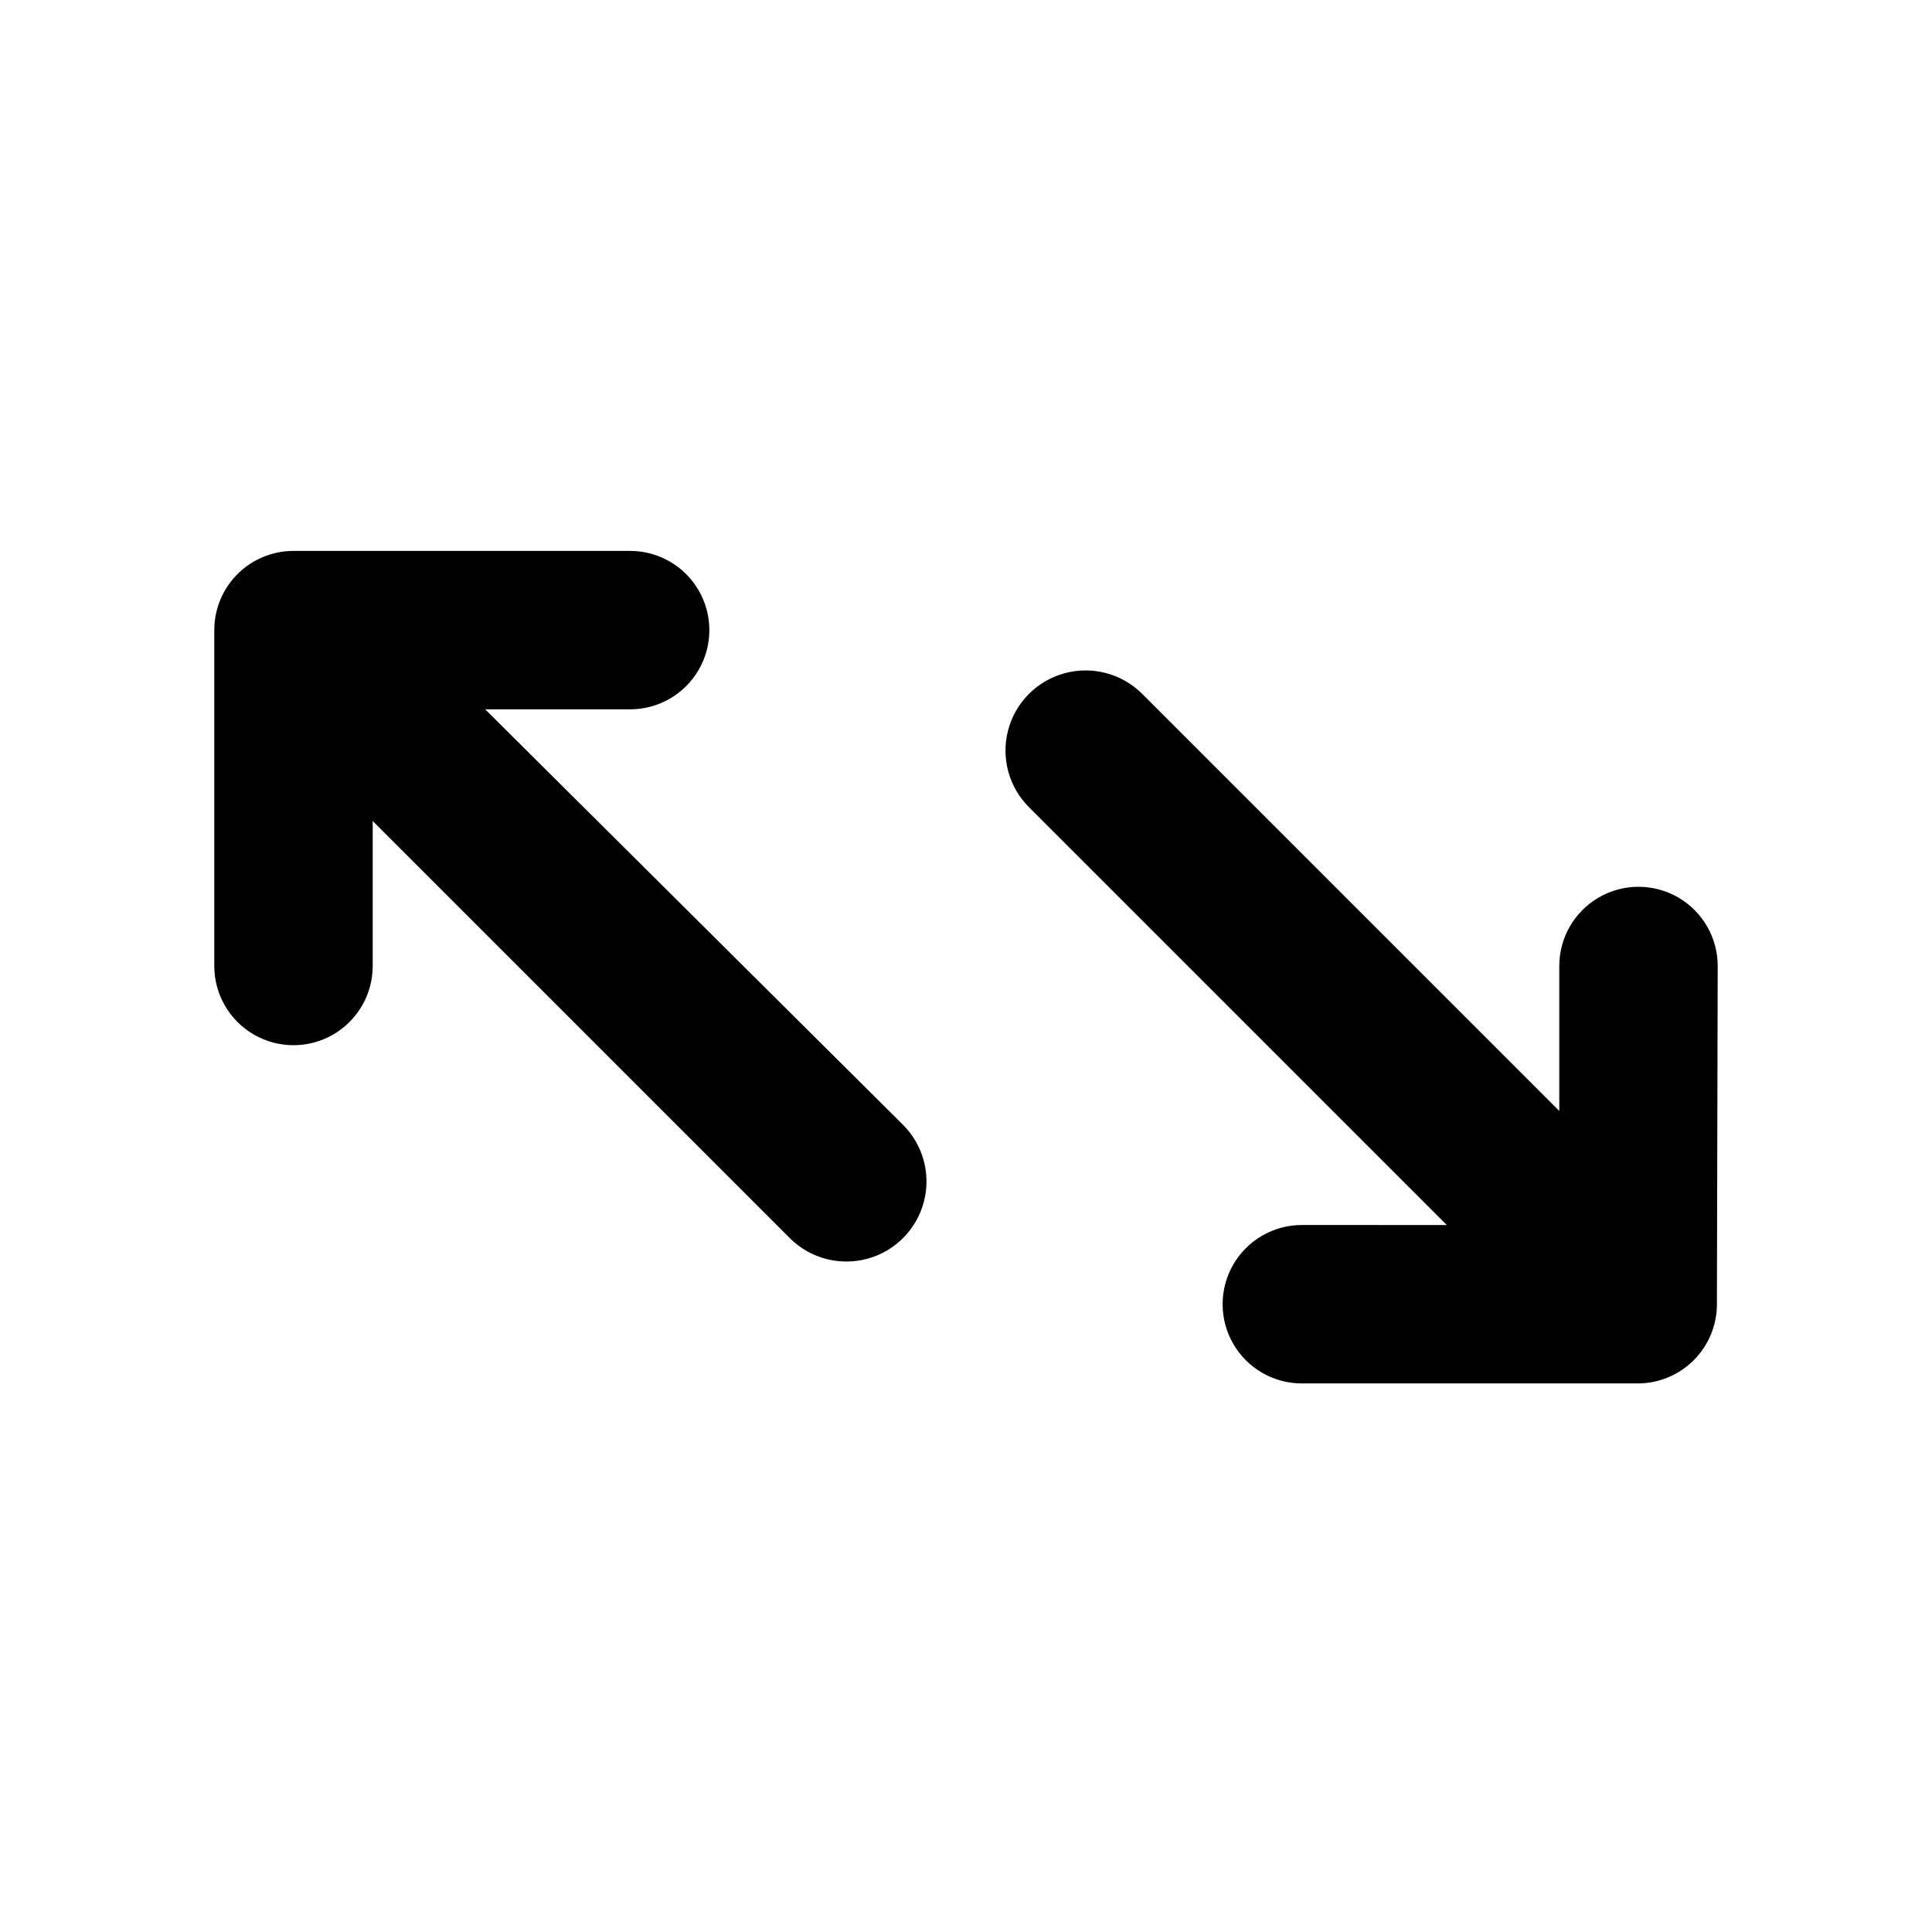 <?xml version="1.0" encoding="UTF-8"?>
<!-- Uploaded to: SVG Repo, www.svgrepo.com, Generator: SVG Repo Mixer Tools -->
<svg fill="#000000" width="800px" height="800px" version="1.1" viewBox="144 144 512 512" xmlns="http://www.w3.org/2000/svg">
 <g>
  <path d="m599.21 400c0-7.5-4.004-14.43-10.496-18.18-6.496-3.75-14.5-3.75-20.992 0-6.496 3.75-10.496 10.68-10.496 18.18v38.414l-110.63-110.63c-5.402-5.324-13.23-7.363-20.543-5.352-7.312 2.016-12.992 7.777-14.902 15.117-1.914 7.336 0.234 15.141 5.637 20.465l110.63 110.63-38.418-0.004c-7.5 0-14.43 4.004-18.18 10.496-3.75 6.496-3.75 14.5 0 20.992 3.75 6.496 10.68 10.496 18.18 10.496h89.008c5.566 0 10.906-2.211 14.844-6.148 3.938-3.934 6.148-9.273 6.148-14.844z"/>
  <path d="m272.58 331.98h38.414c7.5 0 14.43-4 18.18-10.496 3.75-6.496 3.75-14.496 0-20.992s-10.68-10.496-18.18-10.496h-89.215c-5.57 0-10.91 2.211-14.844 6.148-3.938 3.938-6.148 9.277-6.148 14.844v89.008c0 7.5 4 14.43 10.496 18.18 6.492 3.75 14.496 3.75 20.992 0 6.492-3.75 10.496-10.68 10.496-18.18v-38.418l110.63 110.63h-0.004c5.402 5.324 13.23 7.363 20.543 5.352 7.312-2.016 12.992-7.777 14.906-15.113 1.91-7.34-0.238-15.141-5.641-20.465z"/>
 </g>
</svg>
